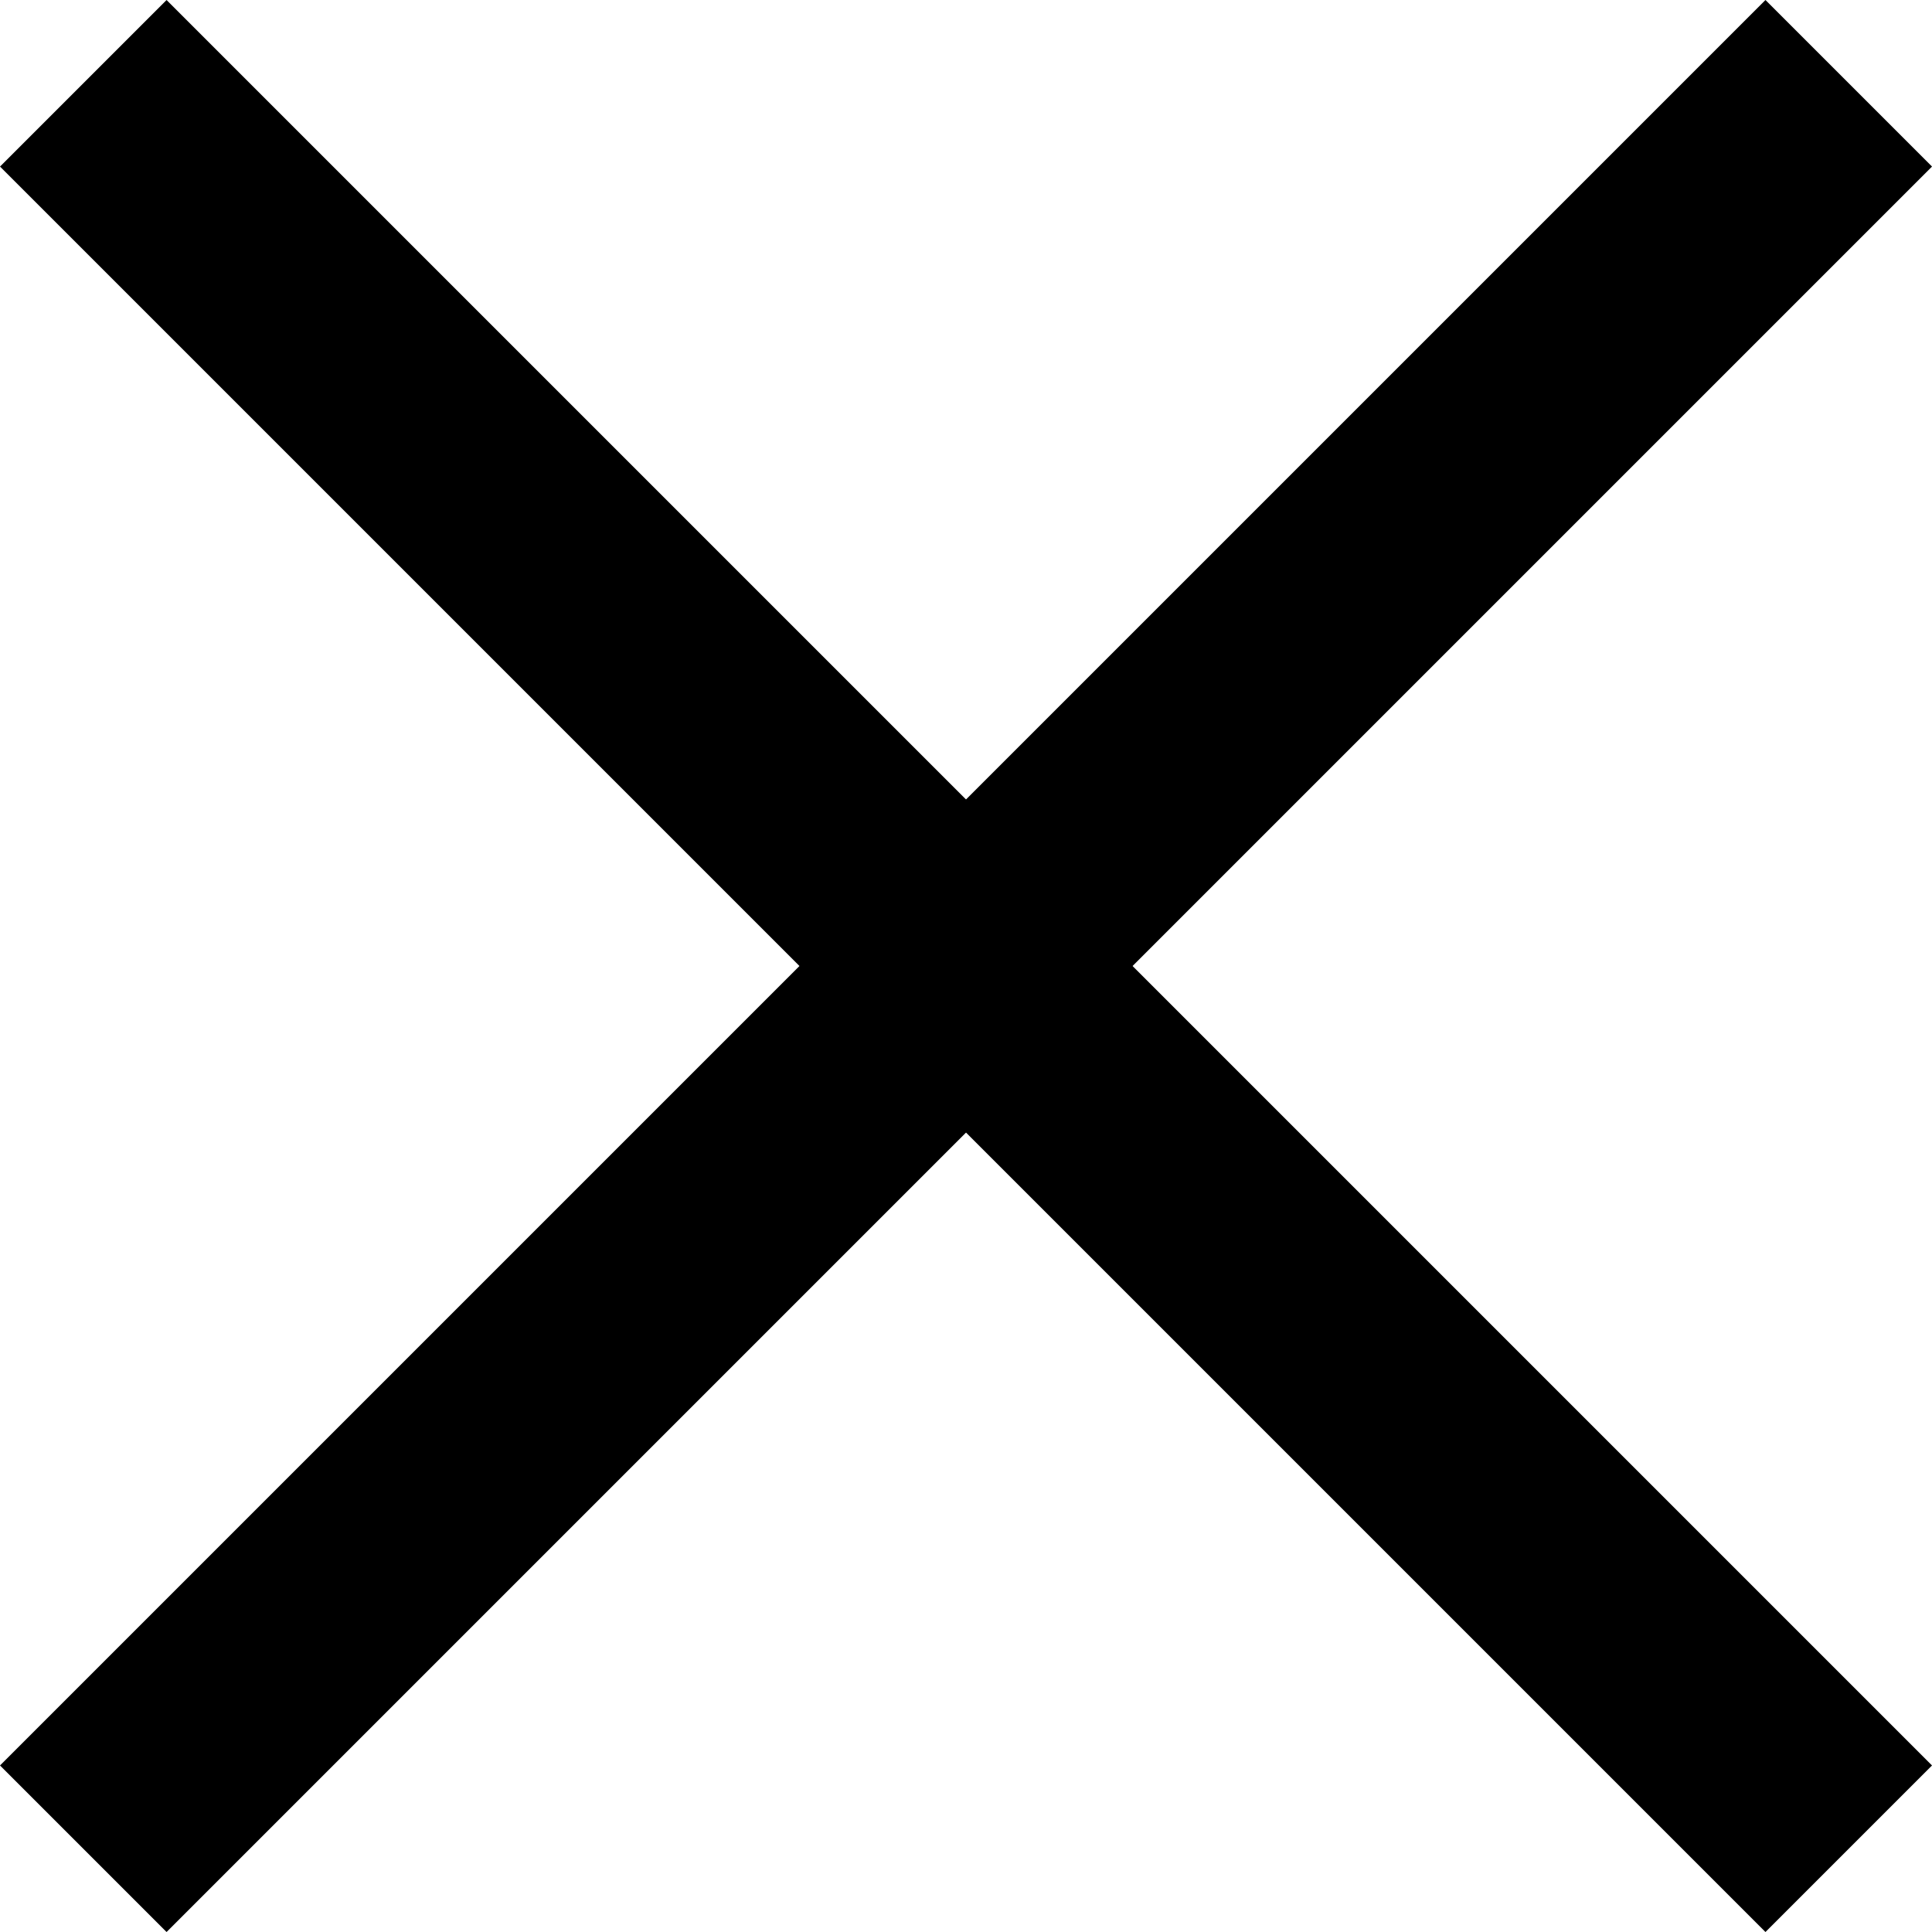 <svg xmlns="http://www.w3.org/2000/svg" width="82.024" height="82.024" viewBox="0 0 82.024 82.024">
  <g id="Gruppe_23" data-name="Gruppe 23" transform="translate(-2311.964 -110.964)">
    <line id="Linie_33" data-name="Linie 33" x2="106" transform="translate(2315.5 189.453) rotate(-45)" fill="none" stroke="#000" stroke-width="10"/>
    <line id="Linie_150" data-name="Linie 150" x2="106" transform="translate(2315.5 114.5) rotate(45)" fill="none" stroke="#000" stroke-width="10"/>
  </g>
</svg>

